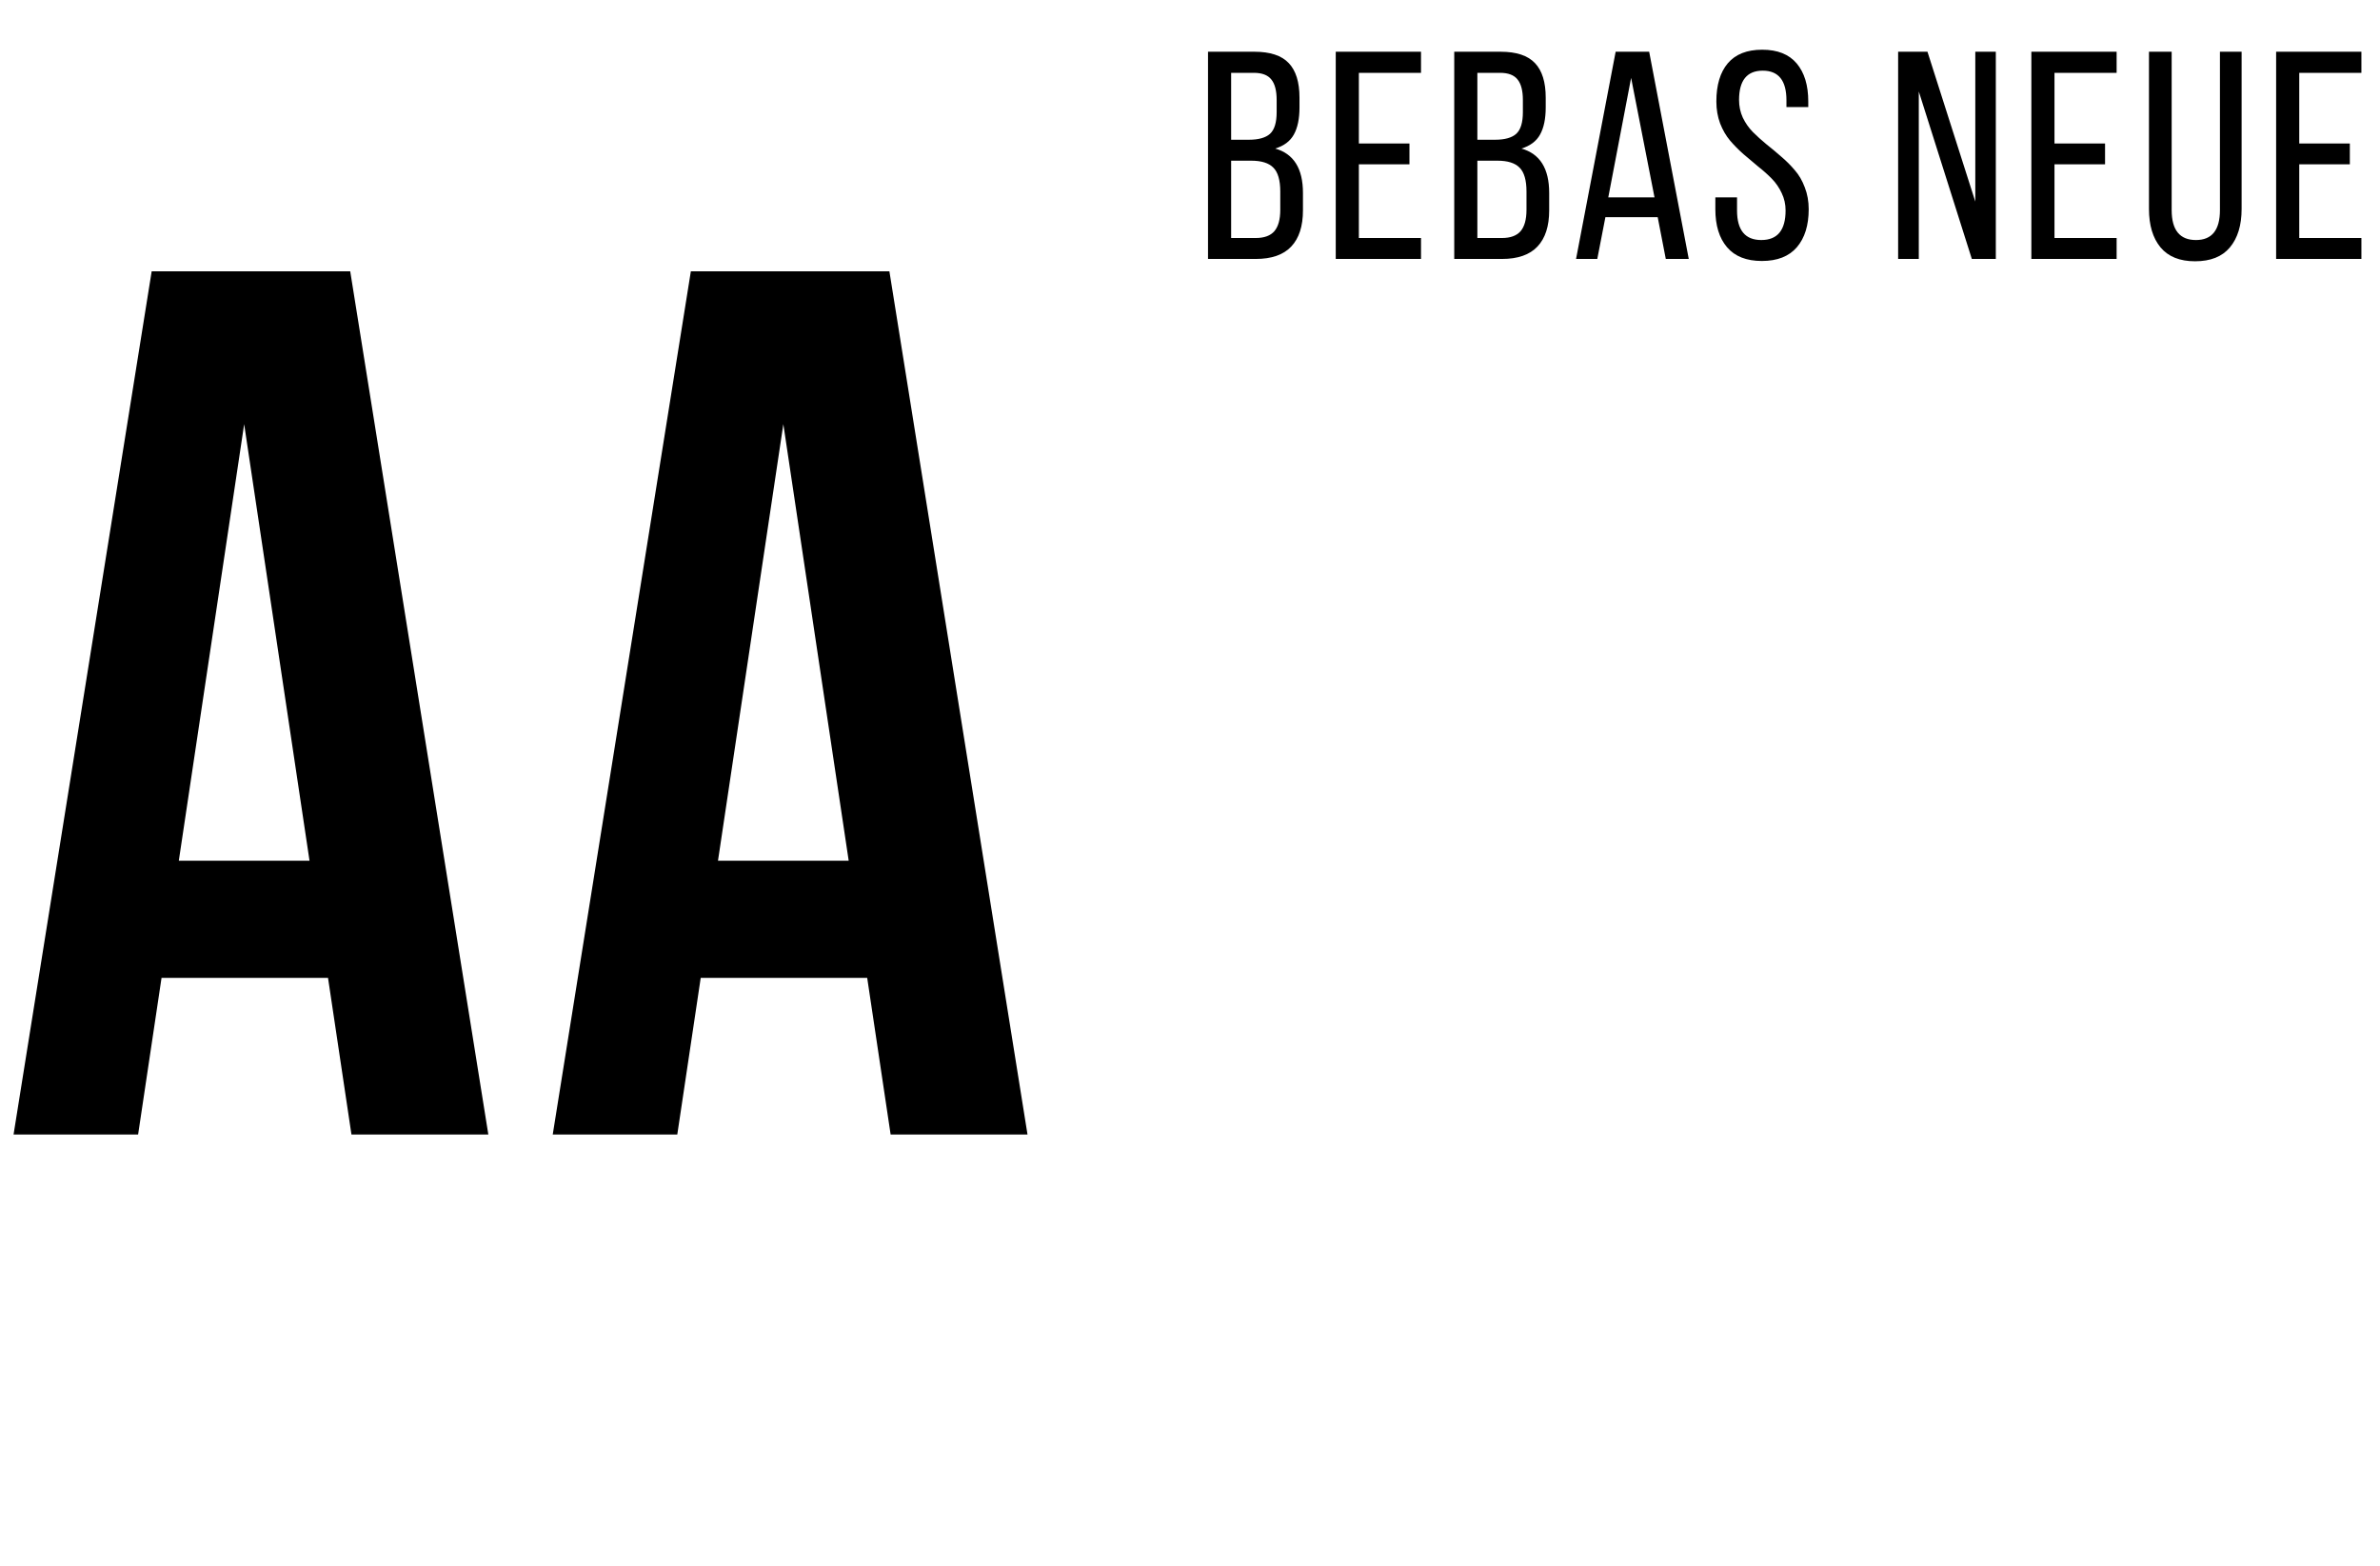 <?xml version="1.0" encoding="UTF-8"?> <svg xmlns="http://www.w3.org/2000/svg" width="193" height="127" viewBox="0 0 193 127" fill="none"> <path d="M39.6 92H28.5L26.6 79.3H13.1L11.2 92H1.1L12.3 22H28.4L39.6 92ZM14.5 69.8H25.1L19.8 34.4L14.5 69.8ZM83.323 92H72.223L70.323 79.3H56.823L54.923 92H44.823L56.023 22H72.123L83.323 92ZM58.223 69.8H68.823L63.523 34.4L58.223 69.8Z" fill="black"></path> <path d="M97.961 21V4.195H101.723C103.004 4.195 103.934 4.504 104.512 5.121C105.09 5.73 105.379 6.664 105.379 7.922V8.707C105.379 9.629 105.227 10.363 104.922 10.91C104.625 11.449 104.121 11.828 103.41 12.047C104.91 12.469 105.66 13.668 105.66 15.645V17.062C105.66 18.344 105.344 19.32 104.711 19.992C104.078 20.664 103.117 21 101.828 21H97.961ZM99.836 19.301H101.828C102.516 19.301 103.02 19.117 103.34 18.75C103.66 18.375 103.82 17.797 103.82 17.016V15.527C103.82 14.613 103.633 13.969 103.258 13.594C102.891 13.219 102.293 13.031 101.465 13.031H99.836V19.301ZM99.836 11.332H101.277C102.059 11.332 102.629 11.172 102.988 10.852C103.348 10.523 103.527 9.938 103.527 9.094V8.109C103.527 7.352 103.383 6.797 103.094 6.445C102.812 6.086 102.34 5.906 101.676 5.906H99.836V11.332ZM108.319 21V4.195H115.233V5.906H110.194V11.637H114.296V13.324H110.194V19.301H115.233V21H108.319ZM117.928 21V4.195H121.69C122.971 4.195 123.9 4.504 124.479 5.121C125.057 5.73 125.346 6.664 125.346 7.922V8.707C125.346 9.629 125.193 10.363 124.889 10.91C124.592 11.449 124.088 11.828 123.377 12.047C124.877 12.469 125.627 13.668 125.627 15.645V17.062C125.627 18.344 125.311 19.32 124.678 19.992C124.045 20.664 123.084 21 121.795 21H117.928ZM119.803 19.301H121.795C122.483 19.301 122.986 19.117 123.307 18.75C123.627 18.375 123.787 17.797 123.787 17.016V15.527C123.787 14.613 123.6 13.969 123.225 13.594C122.858 13.219 122.26 13.031 121.432 13.031H119.803V19.301ZM119.803 11.332H121.244C122.025 11.332 122.596 11.172 122.955 10.852C123.315 10.523 123.494 9.938 123.494 9.094V8.109C123.494 7.352 123.35 6.797 123.061 6.445C122.779 6.086 122.307 5.906 121.643 5.906H119.803V11.332ZM127.806 21L131.017 4.195H133.735L136.946 21H135.083L134.427 17.613H130.185L129.528 21H127.806ZM130.419 16.008H134.169L132.271 6.316L130.419 16.008ZM139.102 16.969V16.008H140.86V17.062C140.86 18.664 141.516 19.465 142.828 19.465C144.141 19.465 144.797 18.664 144.797 17.062C144.797 16.562 144.692 16.094 144.481 15.656C144.278 15.219 144.012 14.832 143.684 14.496C143.356 14.16 142.988 13.832 142.582 13.512C142.184 13.184 141.785 12.848 141.387 12.504C140.988 12.152 140.625 11.785 140.297 11.402C139.969 11.012 139.699 10.547 139.488 10.008C139.285 9.461 139.184 8.867 139.184 8.227C139.184 6.898 139.492 5.867 140.11 5.133C140.735 4.398 141.664 4.031 142.899 4.031C144.141 4.031 145.074 4.402 145.699 5.145C146.324 5.887 146.637 6.914 146.637 8.227V8.684H144.867V8.133C144.867 6.531 144.227 5.73 142.945 5.73C141.664 5.73 141.024 6.523 141.024 8.109C141.024 8.617 141.125 9.094 141.328 9.539C141.539 9.977 141.809 10.363 142.137 10.699C142.473 11.035 142.84 11.367 143.238 11.695C143.645 12.016 144.047 12.352 144.445 12.703C144.852 13.047 145.219 13.414 145.547 13.805C145.883 14.188 146.153 14.652 146.356 15.199C146.567 15.738 146.672 16.328 146.672 16.969C146.672 18.273 146.352 19.301 145.711 20.051C145.07 20.793 144.125 21.164 142.875 21.164C141.625 21.164 140.684 20.793 140.051 20.051C139.418 19.309 139.102 18.281 139.102 16.969ZM153.924 21V4.195H156.303L160.182 16.348V4.195H161.846V21H159.901L155.6 7.418V21H153.924ZM164.728 21V4.195H171.642V5.906H166.603V11.637H170.704V13.324H166.603V19.301H171.642V21H164.728ZM174.266 16.945V4.195H176.106V17.039C176.106 18.656 176.762 19.465 178.075 19.465C179.371 19.465 180.02 18.656 180.02 17.039V4.195H181.778V16.945C181.778 18.266 181.461 19.305 180.828 20.062C180.203 20.812 179.262 21.188 178.004 21.188C176.762 21.188 175.828 20.812 175.203 20.062C174.578 19.305 174.266 18.266 174.266 16.945ZM184.577 21V4.195H191.492V5.906H186.452V11.637H190.554V13.324H186.452V19.301H191.492V21H184.577Z" fill="black"></path> </svg> 